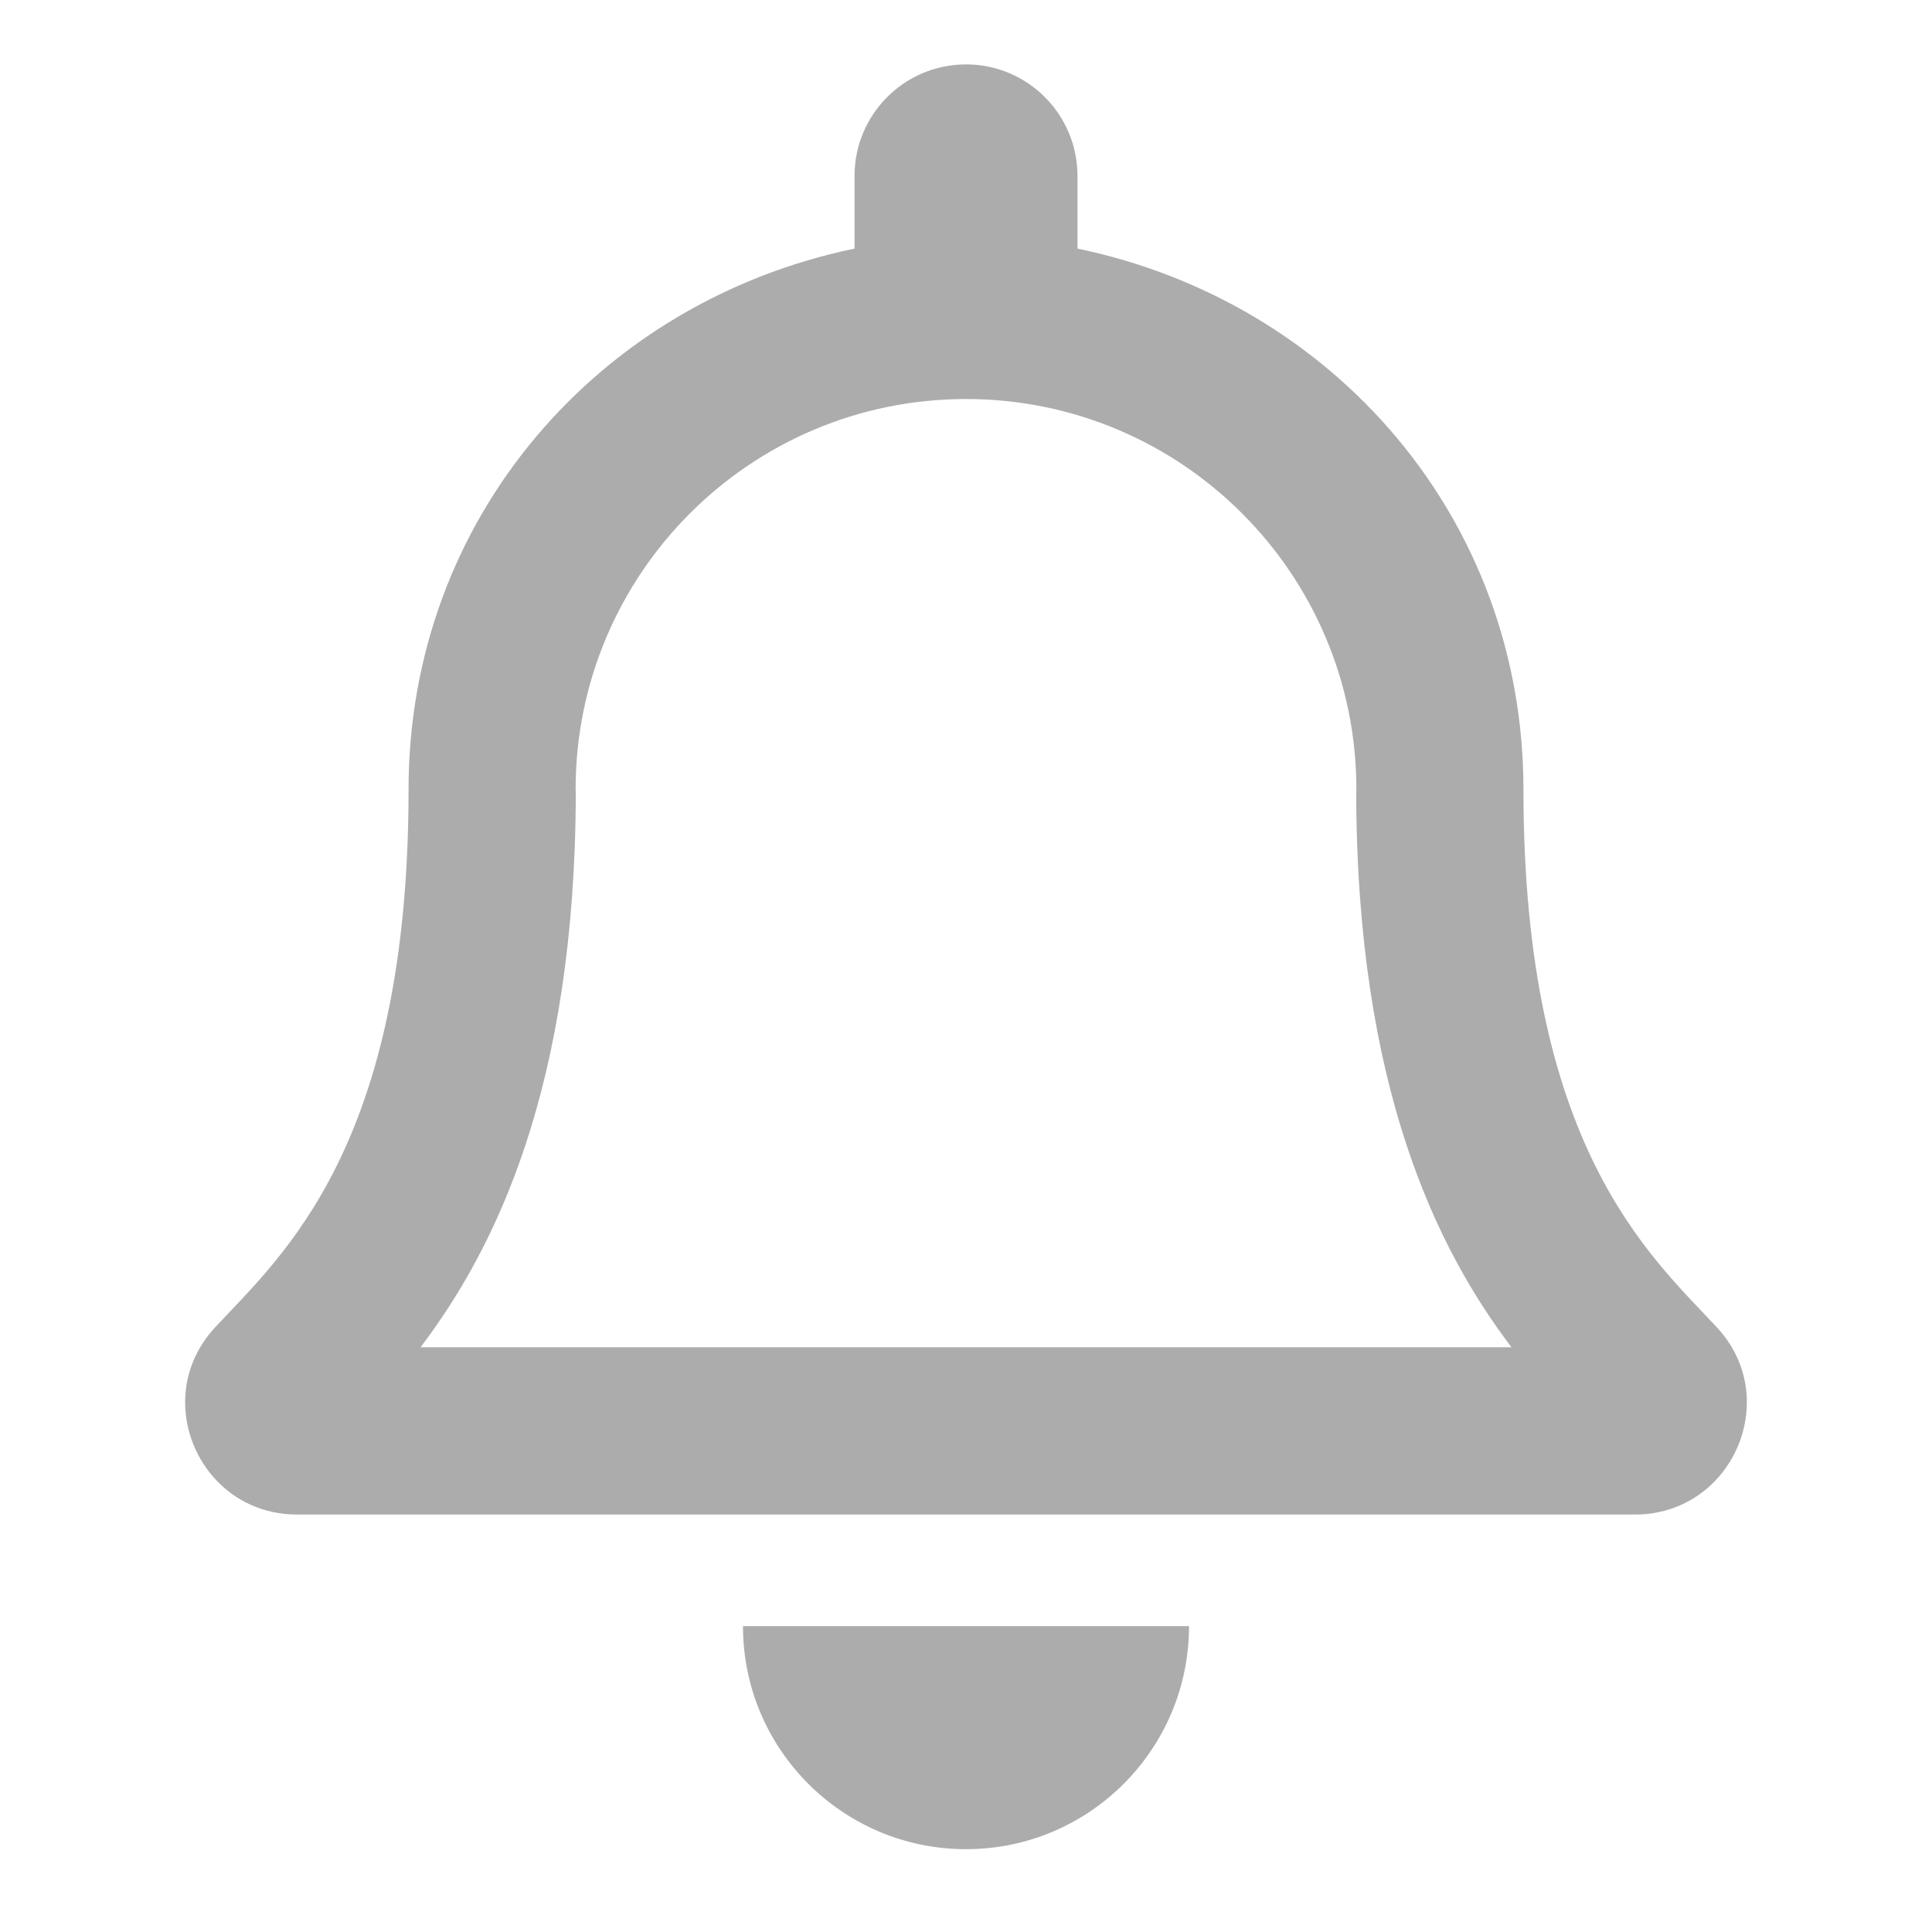 <svg xmlns="http://www.w3.org/2000/svg" width="30" height="30" viewBox="0 0 30 30" fill="none"><g id="Group 5"><g id="&#xF0;&#x9F;&#xA6;&#x86; icon &quot;bell&quot;"><path id="Vector" d="M26.659 20.61C25.613 19.487 23.656 17.796 23.656 12.259C23.656 8.053 20.707 4.686 16.731 3.86V2.732C16.731 1.776 15.956 1 15 1C14.044 1 13.269 1.776 13.269 2.732V3.86C9.293 4.686 6.344 8.053 6.344 12.259C6.344 17.796 4.387 19.487 3.341 20.61C3.016 20.96 2.872 21.377 2.875 21.786C2.881 22.673 3.578 23.518 4.613 23.518H25.387C26.422 23.518 27.119 22.673 27.125 21.786C27.128 21.377 26.984 20.959 26.659 20.61ZM6.53 20.92C7.679 19.406 8.935 16.896 8.941 12.29C8.941 12.28 8.938 12.27 8.938 12.259C8.938 8.91 11.652 6.196 15 6.196C18.348 6.196 21.062 8.91 21.062 12.259C21.062 12.27 21.059 12.28 21.059 12.29C21.065 16.897 22.321 19.406 23.47 20.92H6.53ZM15 28.714C16.912 28.714 18.463 27.163 18.463 25.25H11.537C11.537 27.163 13.088 28.714 15 28.714Z" fill="#ADACAC"></path></g></g></svg>